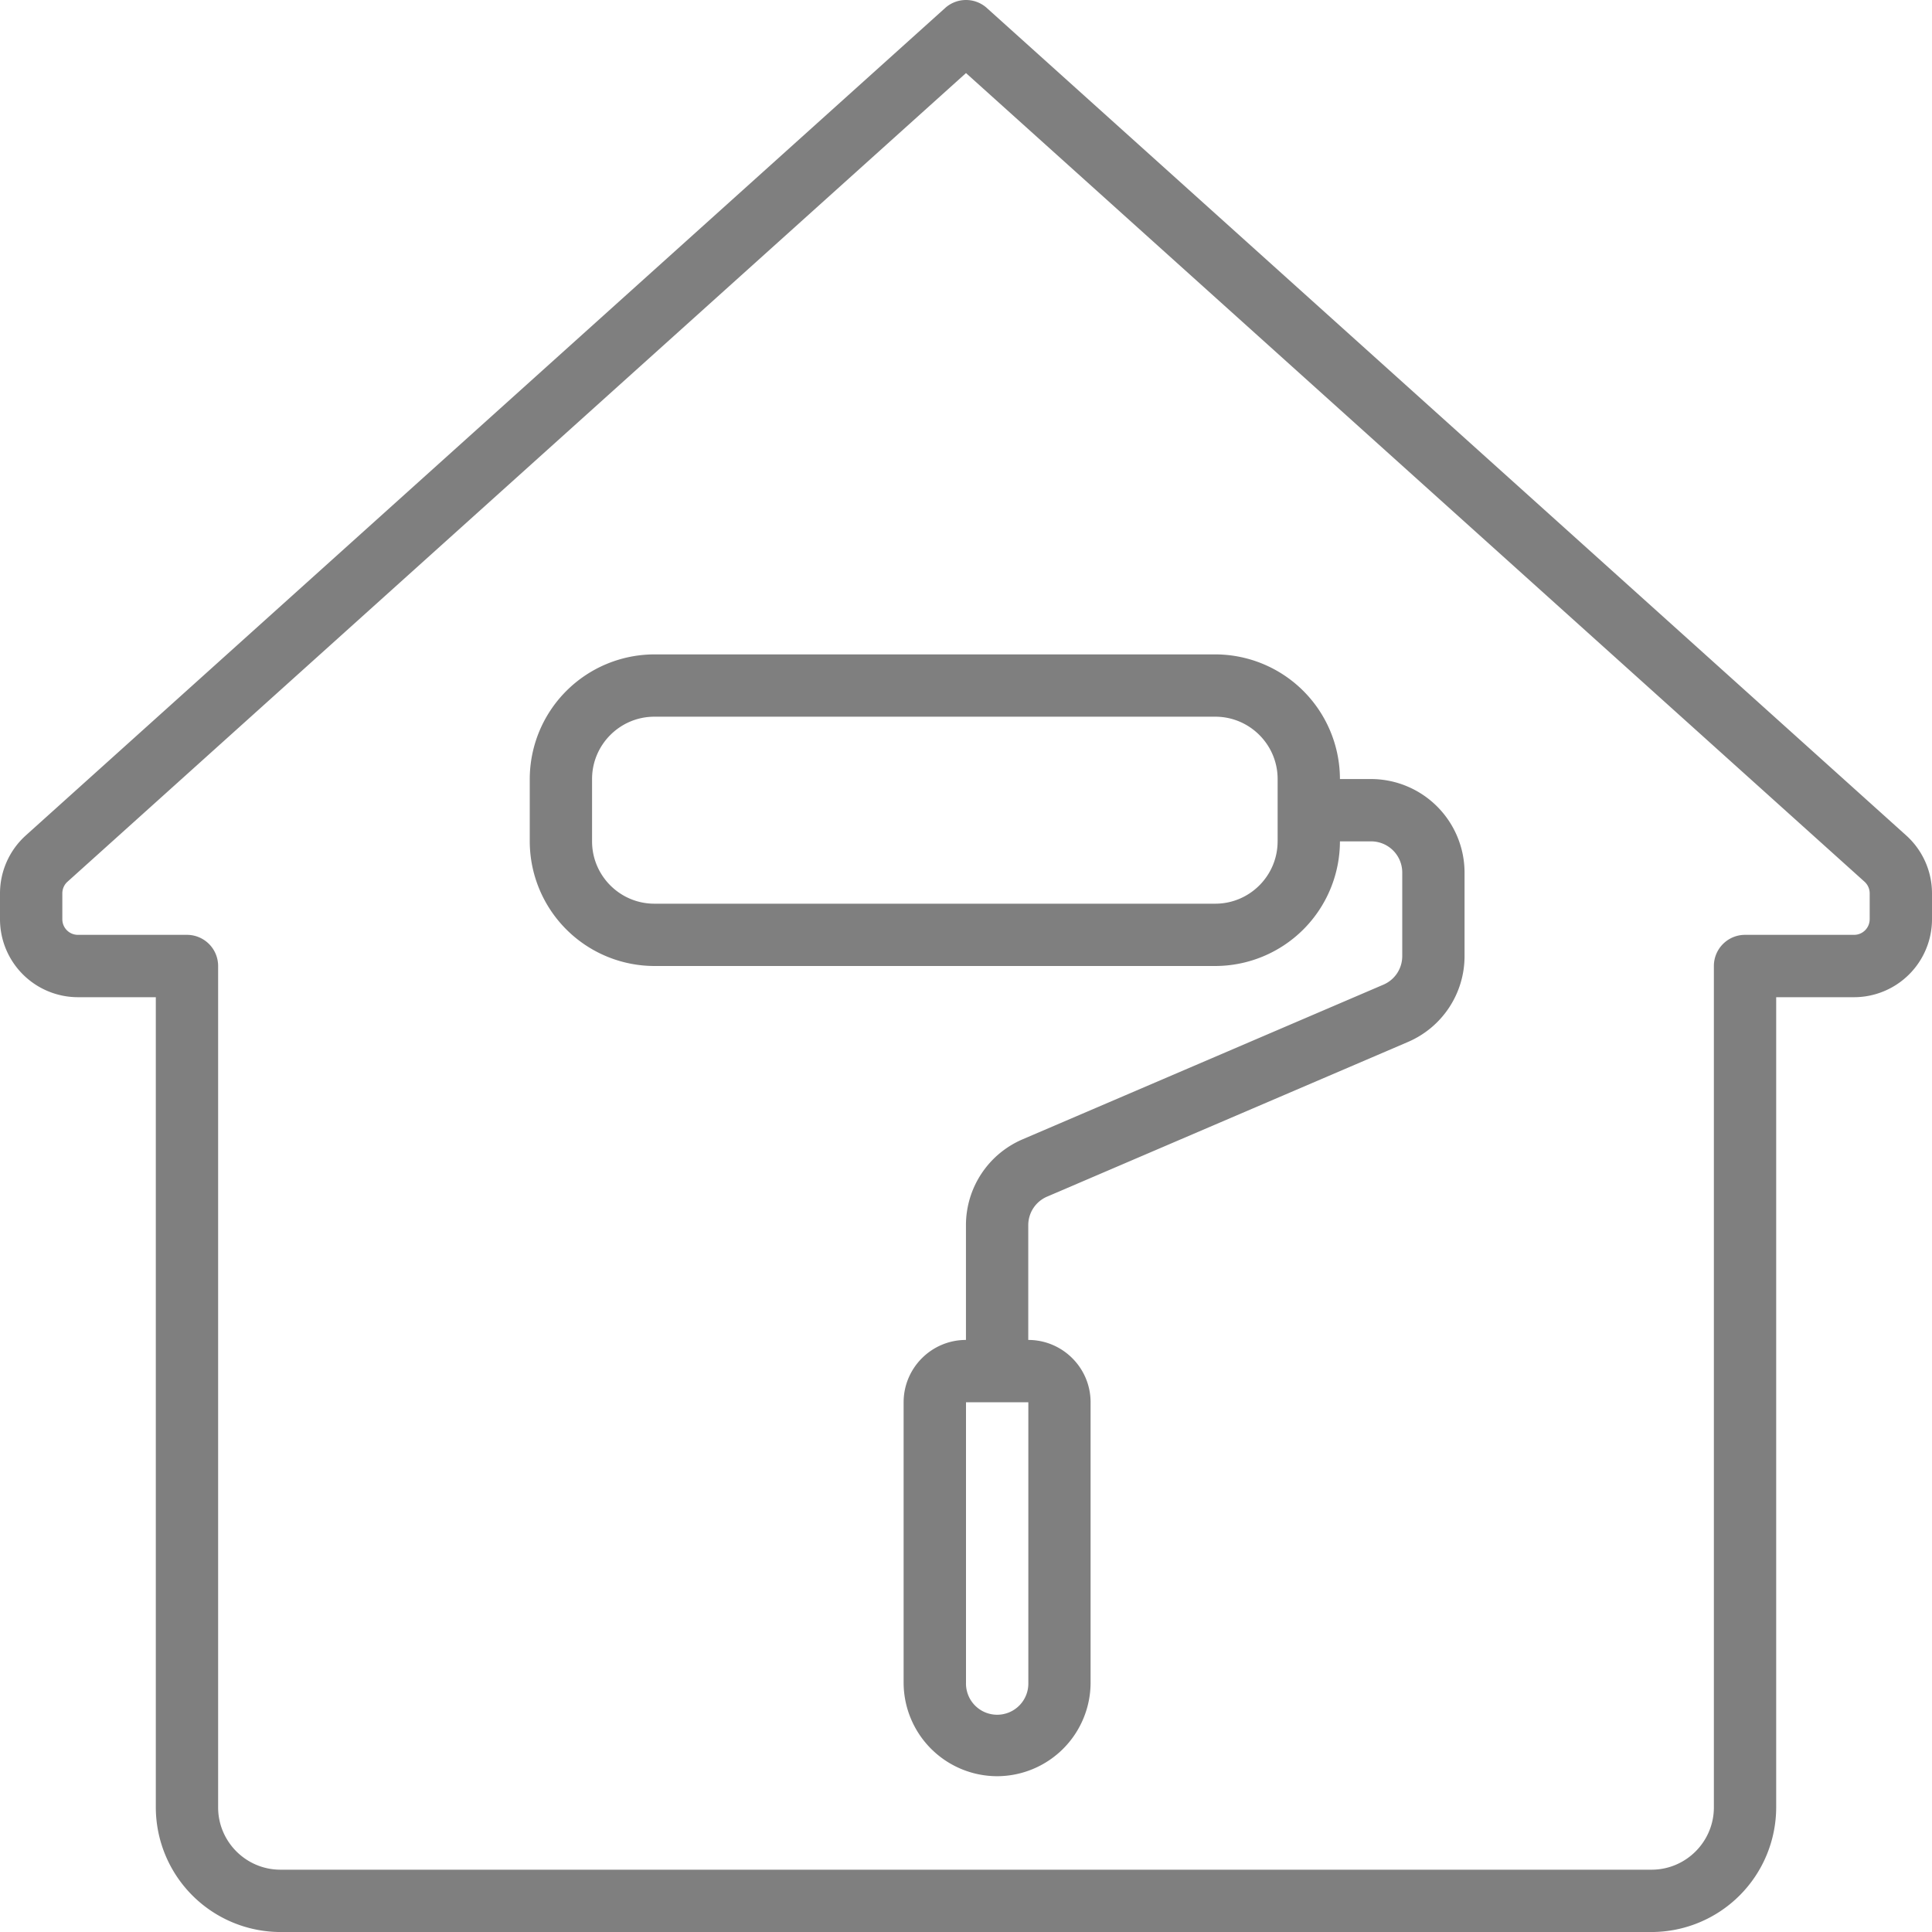 <?xml version="1.0" encoding="UTF-8"?> <svg xmlns="http://www.w3.org/2000/svg" xmlns:v="https://vecta.io/nano" width="80" height="80" fill="none"><g clip-path="url(#A)" fill="#7f7f7f"><path d="M78.932 34.594L40.863.331a1.29 1.29 0 0 0-1.726 0L1.068 34.594A3.23 3.23 0 0 0 0 36.992v1.074a3.23 3.23 0 0 0 3.226 3.226h3.226V74.84a5.17 5.17 0 0 0 5.161 5.161h56.774a5.17 5.17 0 0 0 5.161-5.161V41.292h3.226A3.23 3.23 0 0 0 80 38.066v-1.074a3.23 3.23 0 0 0-1.068-2.398zm-1.513 3.471c0 .356-.289.645-.645.645h-4.516a1.29 1.29 0 0 0-1.29 1.29v34.839c0 1.422-1.158 2.581-2.581 2.581H11.613c-1.423 0-2.581-1.158-2.581-2.581V40a1.29 1.29 0 0 0-1.29-1.29H3.226c-.356 0-.645-.289-.645-.645V36.99c0-.182.077-.358.213-.479L40 3.026l37.207 33.485a.65.65 0 0 1 .213.479v1.074zm-20.645-5.807h-1.29a5.17 5.17 0 0 0-5.161-5.161H27.097a5.17 5.17 0 0 0-5.161 5.161v2.581A5.17 5.17 0 0 0 27.097 40h23.226a5.17 5.17 0 0 0 5.161-5.161h1.29a1.29 1.29 0 0 1 1.29 1.29v3.46c0 .518-.306.982-.782 1.185l-14.937 6.402c-1.426.611-2.347 2.008-2.347 3.558v4.75c-1.423 0-2.581 1.158-2.581 2.581v11.613a3.88 3.88 0 0 0 3.871 3.871 3.88 3.88 0 0 0 3.871-3.871V58.065c0-1.423-1.158-2.581-2.581-2.581v-4.75c0-.518.306-.982.782-1.185l14.937-6.402c1.426-.611 2.347-2.008 2.347-3.558v-3.46a3.88 3.88 0 0 0-3.871-3.871zm-3.871 2.581c0 1.423-1.158 2.581-2.581 2.581H27.097c-1.423 0-2.581-1.158-2.581-2.581v-2.581c0-1.423 1.158-2.581 2.581-2.581h23.226c1.423 0 2.581 1.158 2.581 2.581v2.581zM42.581 69.677a1.291 1.291 0 1 1-2.581 0V58.065h2.581v11.613z"></path></g><defs><clipPath id="A"><path fill="#fff" d="M0 0h80v80H0z"></path></clipPath></defs></svg> 